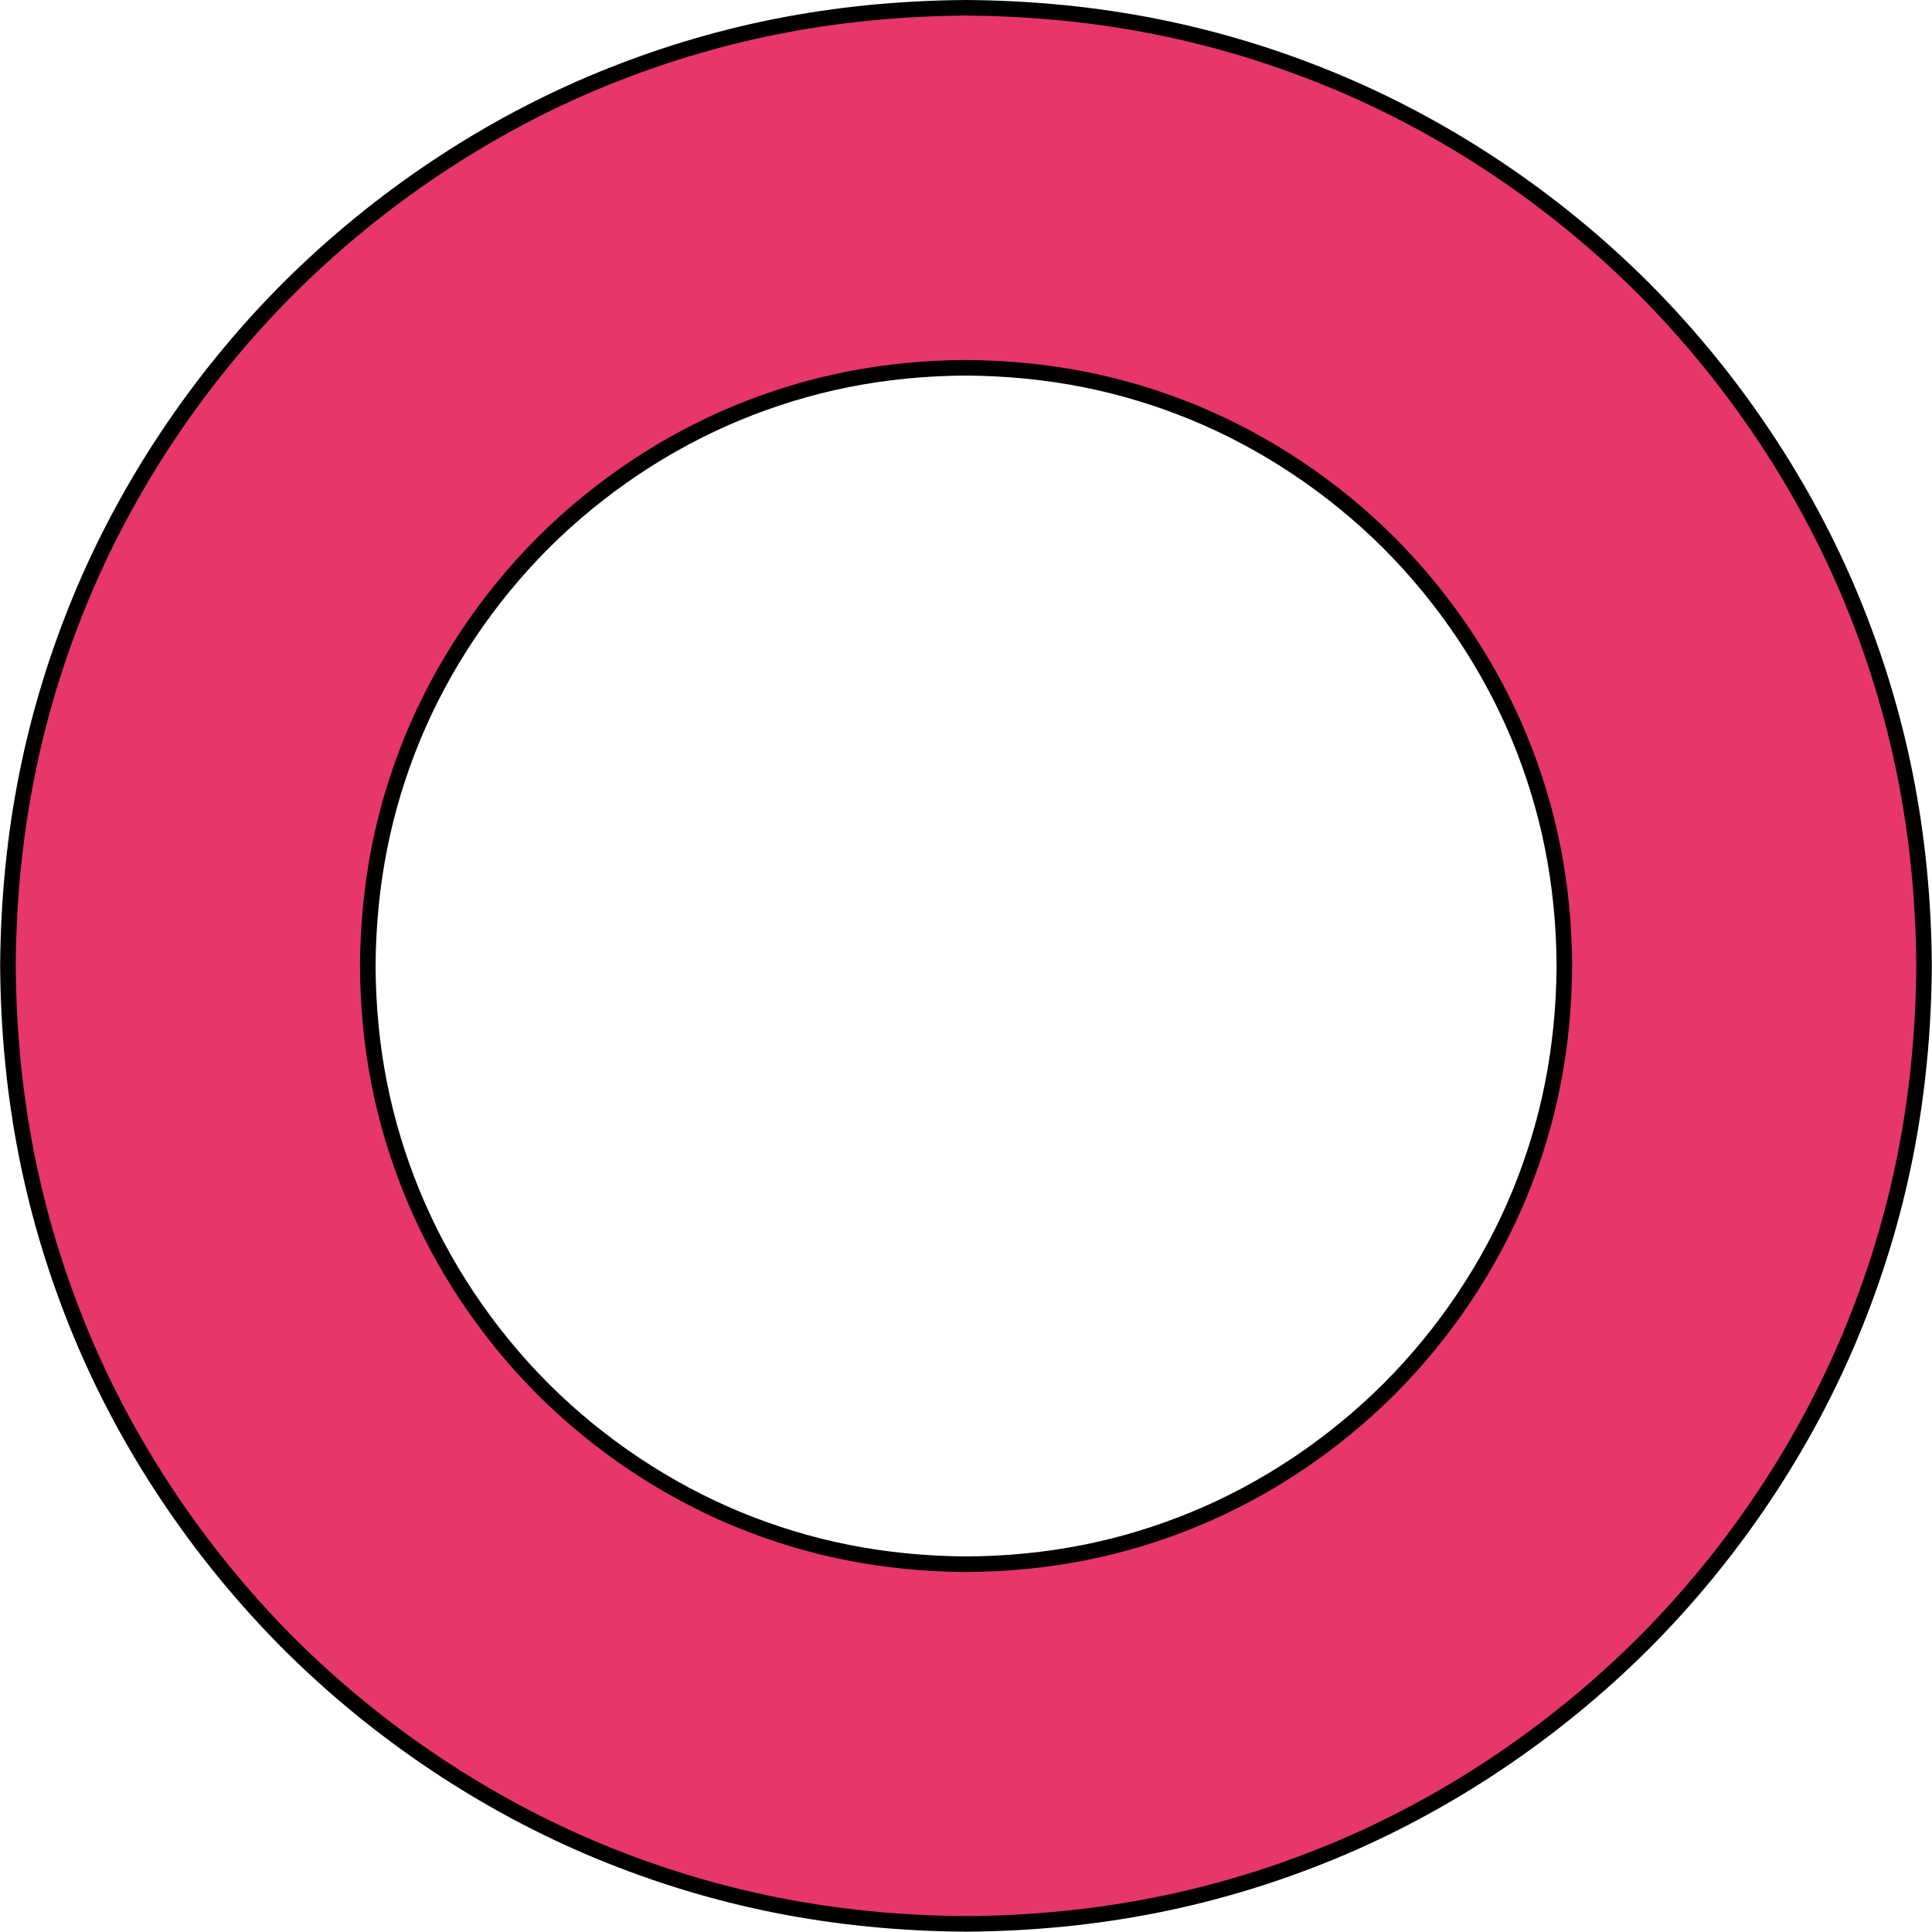 <?xml version="1.0" encoding="UTF-8"?>
<svg id="_레이어_2" data-name="레이어_2" xmlns="http://www.w3.org/2000/svg" viewBox="0 0 124.08 124.08">
  <defs>
    <style>
      .cls-1 {
        fill: #e6366a;
        stroke: #000;
        stroke-miterlimit: 10;
      }
    </style>
  </defs>
  <g id="_레이어_1-2" data-name="레이어_1">
    <path class="cls-1" d="M105.55,18.52c-5.82-5.81-12.74-10.39-20.02-13.39-7.32-3.01-14.95-4.57-23.49-4.63-8.54.06-16.17,1.62-23.49,4.63-7.28,3-14.2,7.59-20.02,13.39-5.81,5.82-10.39,12.74-13.39,20.02-3.01,7.32-4.57,14.95-4.63,23.49.06,8.54,1.62,16.17,4.63,23.49,3,7.28,7.59,14.2,13.39,20.02,5.82,5.81,12.74,10.39,20.02,13.39,7.32,3.01,14.95,4.57,23.49,4.63,8.54-.06,16.17-1.62,23.49-4.63,7.28-3,14.2-7.59,20.02-13.39,5.81-5.82,10.39-12.74,13.39-20.02,3.01-7.32,4.57-14.95,4.63-23.49-.06-8.54-1.62-16.17-4.63-23.49-3-7.28-7.59-14.2-13.39-20.02ZM97.58,76.71c-1.88,4.55-4.74,8.87-8.37,12.5-3.64,3.63-7.96,6.49-12.5,8.36-4.57,1.88-9.34,2.86-14.67,2.89-5.33-.04-10.1-1.01-14.67-2.89-4.55-1.88-8.87-4.74-12.5-8.36-3.63-3.64-6.49-7.96-8.36-12.5-1.88-4.57-2.86-9.34-2.89-14.67.04-5.34,1.01-10.1,2.89-14.67,1.88-4.55,4.74-8.87,8.36-12.5,3.64-3.63,7.96-6.49,12.5-8.36,4.57-1.88,9.34-2.86,14.67-2.89,5.34.04,10.1,1.01,14.67,2.89,4.55,1.88,8.87,4.74,12.5,8.36,3.63,3.64,6.49,7.96,8.37,12.5,1.88,4.57,2.86,9.34,2.89,14.67-.04,5.33-1.01,10.1-2.89,14.67Z"/>
  </g>
</svg>